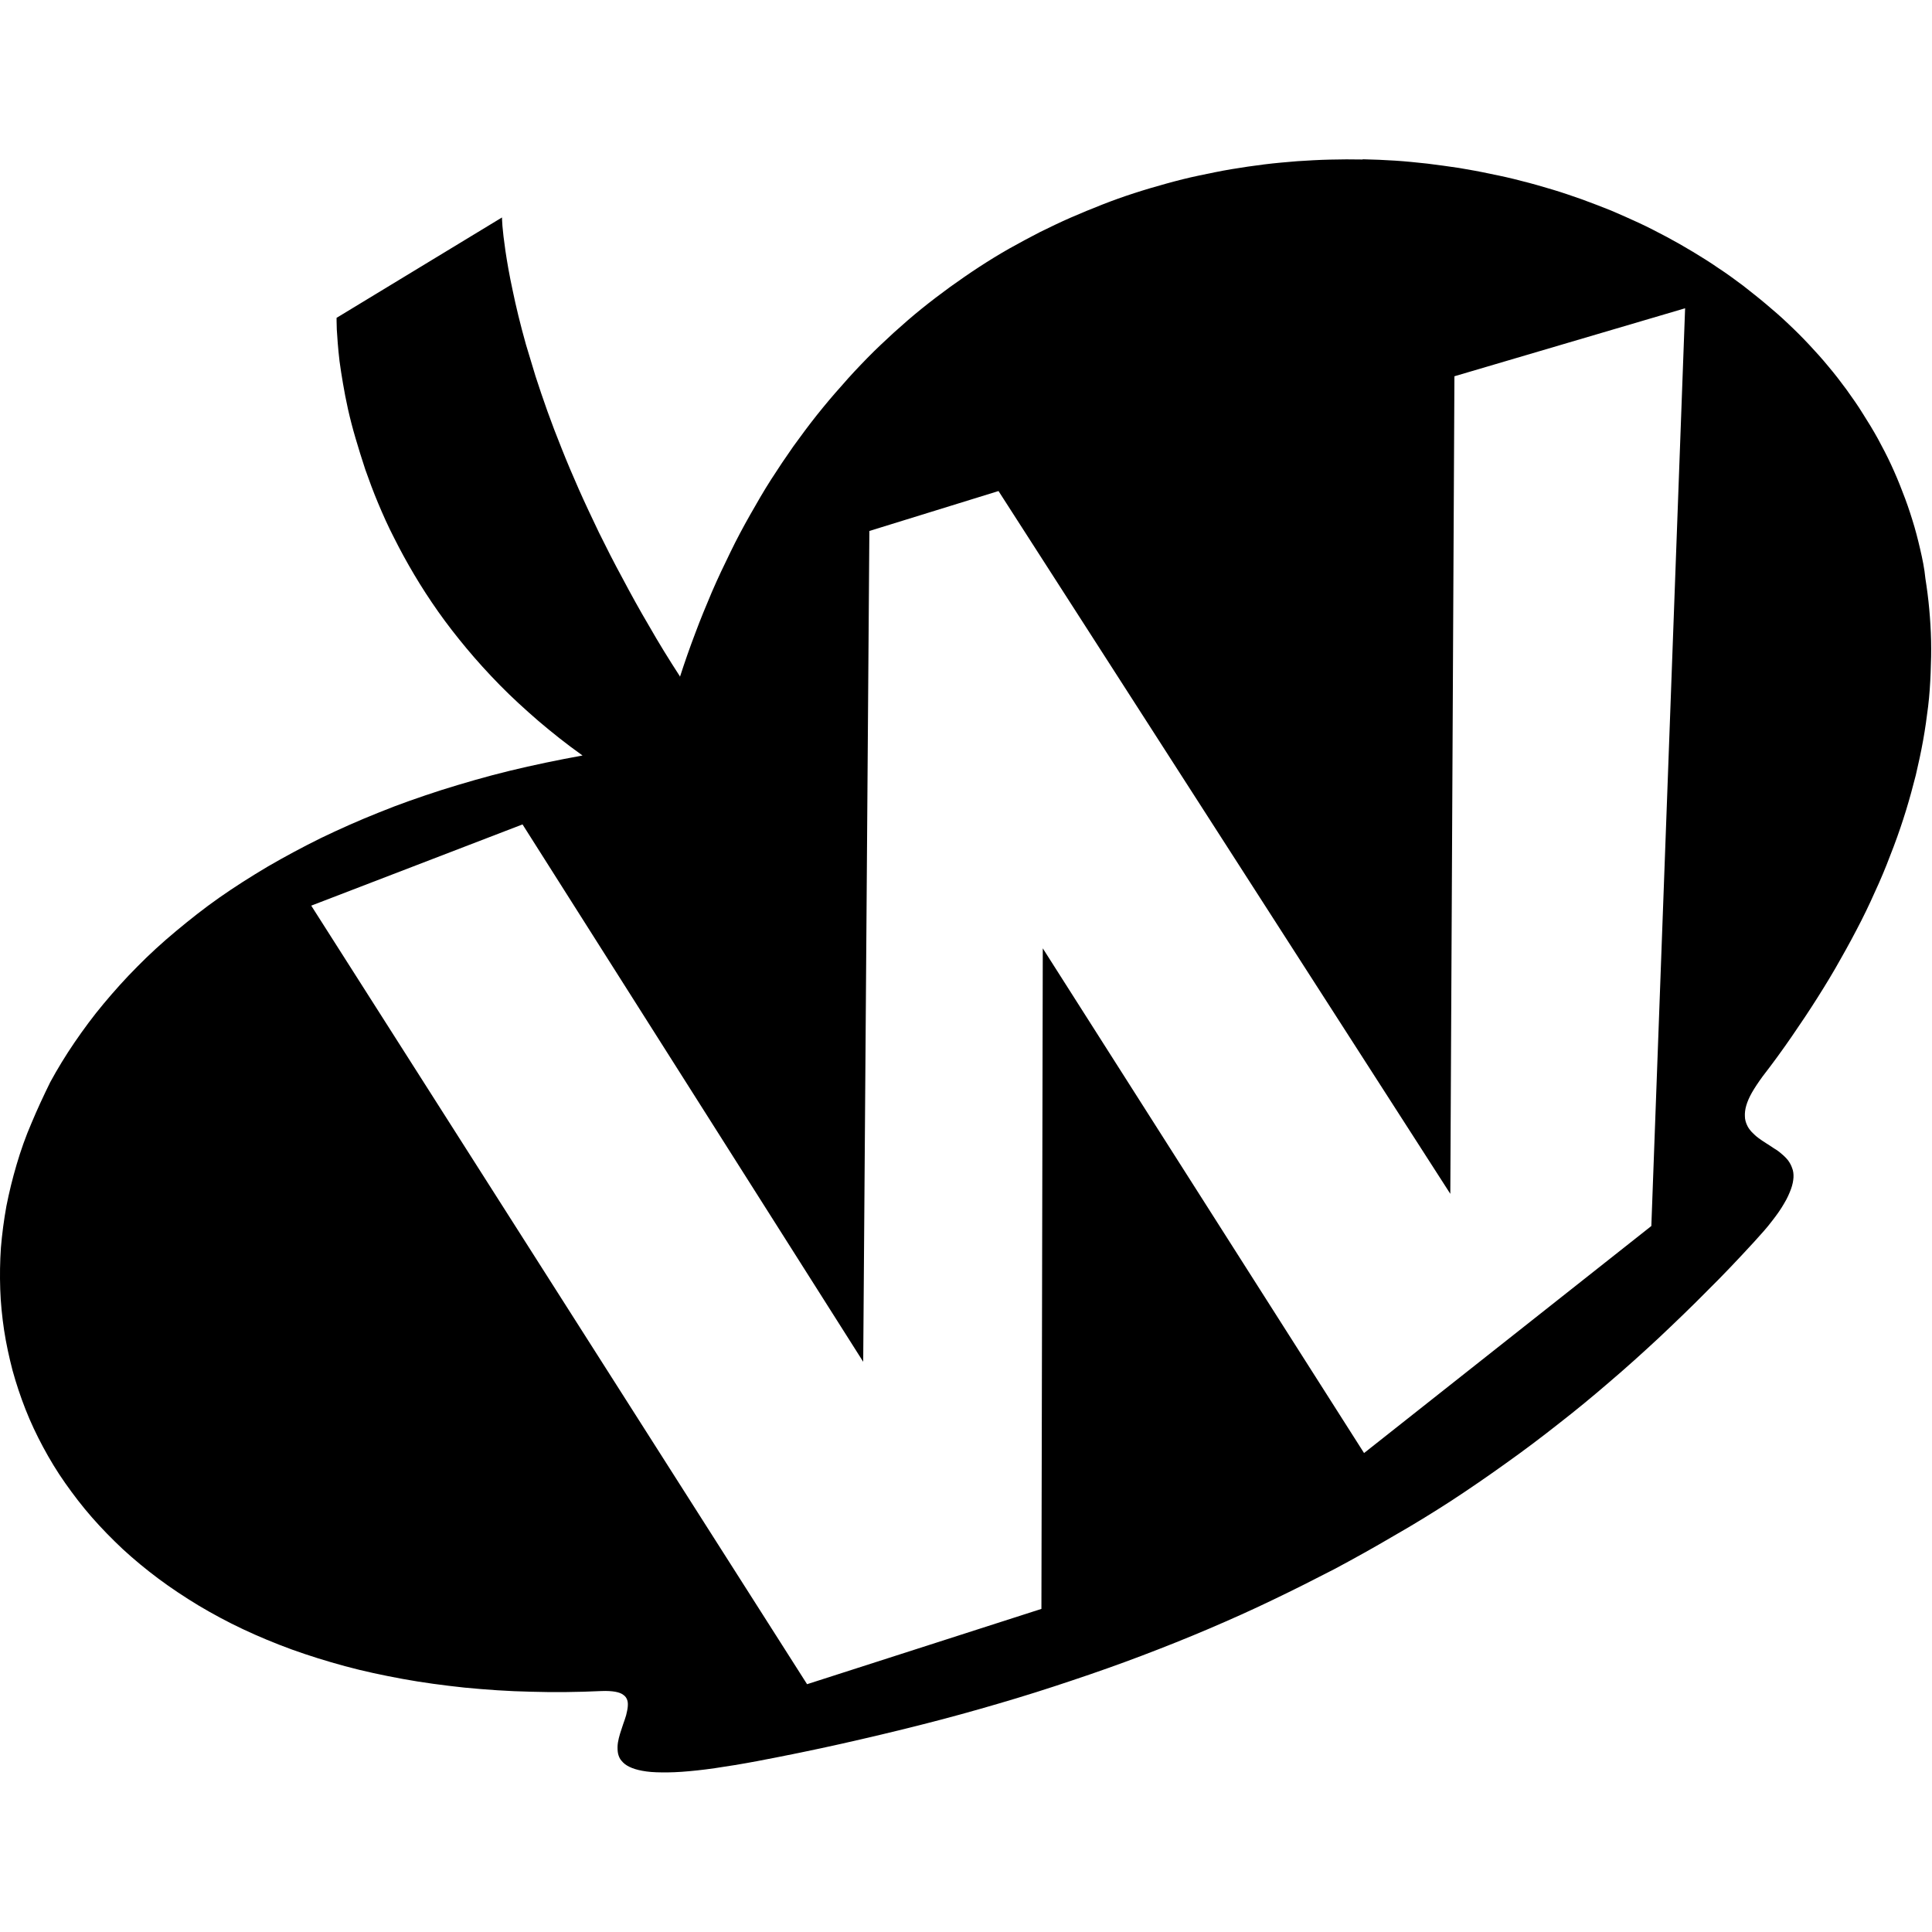 <?xml version="1.0" encoding="UTF-8" standalone="no"?>
<!-- Created with Inkscape (http://www.inkscape.org/) -->

<svg
   width="32"
   height="32"
   viewBox="0 0 8.467 8.467"
   version="1.1"
   id="svg1"
   inkscape:version="1.3 (0e150ed6c4, 2023-07-21)"
   sodipodi:docname="wzl.svg"
   xml:space="preserve"
   xmlns:inkscape="http://www.inkscape.org/namespaces/inkscape"
   xmlns:sodipodi="http://sodipodi.sourceforge.net/DTD/sodipodi-0.dtd"
   xmlns="http://www.w3.org/2000/svg"
   xmlns:svg="http://www.w3.org/2000/svg"><sodipodi:namedview
     id="namedview1"
     pagecolor="#000000"
     bordercolor="#000000"
     borderopacity="0.25"
     inkscape:showpageshadow="2"
     inkscape:pageopacity="0.0"
     inkscape:pagecheckerboard="true"
     inkscape:deskcolor="#d1d1d1"
     inkscape:document-units="mm"
     showborder="true"
     inkscape:zoom="11.805203"
     inkscape:cx="22.405375"
     inkscape:cy="19.906477"
     inkscape:window-width="1920"
     inkscape:window-height="1043"
     inkscape:window-x="0"
     inkscape:window-y="0"
     inkscape:window-maximized="1"
     inkscape:current-layer="layer1" /><defs
     id="defs1" /><g
     inkscape:label="Layer 1"
     inkscape:groupmode="layer"
     id="layer1"><path
       d="m 5.972,0.699 c -0.048,-9.4765e-4 -0.095,-7.9519e-4 -0.143,4.591e-4 -0.048,0.001 -0.096,0.004 -0.144,0.007 -0.048,0.004 -0.096,0.008 -0.144,0.014 -0.048,0.006 -0.096,0.013 -0.144,0.021 -0.048,0.008 -0.095,0.018 -0.143,0.028 -0.048,0.01 -0.095,0.022 -0.142,0.035 -0.047,0.013 -0.095,0.027 -0.141,0.042 -0.047,0.015 -0.094,0.032 -0.14,0.05 -0.046,0.018 -0.092,0.037 -0.138,0.057 -0.046,0.02 -0.091,0.042 -0.136,0.064 -0.045,0.023 -0.089,0.047 -0.134,0.072 -0.044,0.025 -0.088,0.052 -0.131,0.08 -0.043,0.028 -0.086,0.058 -0.128,0.088 C 4.122,1.288 4.08,1.32 4.039,1.353 3.998,1.386 3.958,1.421 3.918,1.457 3.879,1.493 3.839,1.53 3.801,1.569 3.763,1.608 3.725,1.648 3.689,1.69 3.652,1.731 3.616,1.774 3.58,1.819 3.545,1.863 3.511,1.909 3.477,1.956 3.444,2.003 3.411,2.052 3.379,2.102 3.347,2.152 3.317,2.204 3.287,2.257 3.257,2.31 3.228,2.364 3.201,2.42 3.173,2.477 3.146,2.534 3.12,2.594 3.095,2.653 3.07,2.713 3.047,2.775 3.023,2.838 3.001,2.901 2.98,2.966 l -0.001,-0.003 C 2.931,2.889 2.886,2.816 2.845,2.744 2.803,2.673 2.764,2.602 2.728,2.534 2.691,2.466 2.657,2.399 2.625,2.334 2.594,2.269 2.564,2.206 2.537,2.145 2.51,2.084 2.485,2.025 2.462,1.967 2.439,1.91 2.418,1.855 2.399,1.802 2.38,1.749 2.363,1.698 2.347,1.649 2.332,1.6 2.318,1.554 2.305,1.51 2.28,1.421 2.261,1.342 2.247,1.274 2.232,1.205 2.222,1.146 2.215,1.099 c -0.007,-0.048 -0.011,-0.084 -0.013,-0.108 -0.002,-0.025 -0.002,-0.038 -0.002,-0.038 L 1.475,1.393 c 0,0 -1.75e-4,0.018 0.001,0.051 0.002,0.032 0.005,0.08 0.012,0.139 0.004,0.03 0.009,0.062 0.015,0.097 0.006,0.035 0.013,0.073 0.022,0.113 0.009,0.04 0.02,0.083 0.033,0.127 0.013,0.044 0.027,0.09 0.043,0.138 0.017,0.048 0.035,0.097 0.056,0.147 0.021,0.05 0.044,0.102 0.071,0.154 0.026,0.052 0.055,0.105 0.087,0.159 0.032,0.054 0.067,0.108 0.105,0.162 0.038,0.054 0.08,0.108 0.125,0.162 0.045,0.054 0.094,0.108 0.146,0.161 0.052,0.053 0.109,0.105 0.169,0.157 0.06,0.051 0.124,0.102 0.193,0.151 -0.11,0.02 -0.216,0.042 -0.319,0.067 -0.103,0.025 -0.202,0.054 -0.298,0.084 -0.096,0.031 -0.188,0.063 -0.276,0.099 -0.088,0.035 -0.173,0.073 -0.254,0.112 -0.081,0.04 -0.159,0.082 -0.233,0.125 -0.074,0.044 -0.145,0.089 -0.212,0.136 -0.067,0.047 -0.13,0.097 -0.19,0.147 -0.06,0.05 -0.117,0.102 -0.169,0.155 -0.053,0.053 -0.102,0.108 -0.148,0.163 -0.046,0.055 -0.088,0.112 -0.127,0.169 -0.039,0.057 -0.075,0.116 -0.107,0.175 C 0.191,4.802 0.163,4.862 0.138,4.922 0.112,4.982 0.091,5.042 0.073,5.103 0.055,5.164 0.04,5.225 0.028,5.286 0.017,5.347 0.009,5.408 0.004,5.468 -1.81576e-4,5.529 -0.001,5.59 0.001,5.65 c 0.002,0.06 0.008,0.12 0.017,0.18 0.009,0.059 0.022,0.118 0.037,0.176 0.016,0.058 0.035,0.115 0.057,0.171 0.022,0.056 0.048,0.111 0.077,0.165 0.029,0.054 0.061,0.107 0.097,0.158 0.036,0.051 0.074,0.101 0.117,0.15 0.042,0.048 0.088,0.095 0.136,0.14 0.049,0.045 0.101,0.088 0.156,0.129 0.055,0.041 0.114,0.08 0.175,0.117 0.062,0.037 0.127,0.072 0.195,0.104 0.068,0.032 0.14,0.062 0.214,0.089 0.075,0.027 0.152,0.051 0.233,0.073 0.081,0.022 0.166,0.04 0.253,0.056 0.087,0.016 0.178,0.028 0.271,0.038 0.094,0.009 0.191,0.016 0.291,0.018 0.1,0.003 0.203,0.002 0.309,-0.003 0.024,-0.001 0.044,2.616e-4 0.06,0.003 0.016,0.003 0.027,0.007 0.036,0.014 0.009,0.006 0.014,0.014 0.017,0.023 0.003,0.009 0.003,0.019 0.002,0.03 -0.001,0.011 -0.004,0.023 -0.007,0.036 -0.004,0.013 -0.008,0.026 -0.013,0.039 -0.009,0.027 -0.019,0.055 -0.023,0.081 -0.002,0.013 -0.002,0.026 -9.145e-4,0.038 0.001,0.012 0.005,0.024 0.011,0.034 0.007,0.01 0.016,0.02 0.029,0.028 0.013,0.008 0.03,0.015 0.051,0.02 0.021,0.005 0.047,0.009 0.079,0.01 0.031,0.001 0.067,9.943e-4 0.11,-0.002 0.042,-0.003 0.091,-0.008 0.146,-0.016 0.055,-0.008 0.117,-0.018 0.186,-0.031 0.126,-0.024 0.249,-0.049 0.369,-0.076 0.12,-0.027 0.238,-0.055 0.352,-0.084 0.115,-0.029 0.227,-0.06 0.336,-0.092 0.11,-0.032 0.217,-0.066 0.321,-0.101 0.105,-0.035 0.207,-0.071 0.307,-0.109 0.1,-0.038 0.198,-0.077 0.294,-0.118 0.096,-0.041 0.19,-0.083 0.281,-0.127 0.092,-0.044 0.181,-0.089 0.27,-0.135 0.088,-0.047 0.174,-0.095 0.259,-0.145 C 6.194,6.682 6.277,6.631 6.359,6.578 6.44,6.525 6.52,6.47 6.598,6.414 6.677,6.358 6.754,6.3 6.83,6.24 6.906,6.181 6.98,6.12 7.053,6.057 7.127,5.994 7.199,5.929 7.27,5.863 7.341,5.796 7.412,5.728 7.481,5.658 7.551,5.589 7.619,5.517 7.687,5.443 c 0.031,-0.034 0.058,-0.064 0.079,-0.092 0.022,-0.028 0.04,-0.054 0.053,-0.077 0.014,-0.023 0.023,-0.044 0.03,-0.063 0.007,-0.019 0.01,-0.036 0.011,-0.051 6.462e-4,-0.015 -0.001,-0.029 -0.006,-0.041 -0.004,-0.012 -0.01,-0.023 -0.018,-0.034 -0.008,-0.01 -0.017,-0.019 -0.028,-0.028 -0.01,-0.009 -0.021,-0.017 -0.033,-0.024 -0.023,-0.016 -0.048,-0.03 -0.069,-0.046 -0.011,-0.008 -0.02,-0.017 -0.029,-0.026 -0.008,-0.009 -0.016,-0.019 -0.021,-0.031 -0.005,-0.011 -0.009,-0.024 -0.009,-0.038 -6.481e-4,-0.014 0.001,-0.03 0.006,-0.047 0.005,-0.017 0.013,-0.036 0.025,-0.057 0.012,-0.021 0.028,-0.045 0.047,-0.071 0.045,-0.058 0.087,-0.116 0.127,-0.174 0.04,-0.058 0.078,-0.115 0.114,-0.172 0.036,-0.057 0.07,-0.113 0.101,-0.169 0.032,-0.056 0.062,-0.112 0.09,-0.167 0.028,-0.055 0.053,-0.11 0.077,-0.164 0.024,-0.054 0.045,-0.108 0.065,-0.161 0.02,-0.053 0.038,-0.106 0.054,-0.158 0.016,-0.052 0.03,-0.104 0.043,-0.155 0.012,-0.051 0.023,-0.102 0.032,-0.152 0.009,-0.05 0.016,-0.1 0.022,-0.149 0.006,-0.049 0.009,-0.098 0.011,-0.146 0.002,-0.048 0.003,-0.095 0.002,-0.142 -0.001,-0.047 -0.004,-0.093 -0.008,-0.138 -0.004,-0.045 -0.01,-0.091 -0.017,-0.135 C 8.434,2.492 8.425,2.449 8.415,2.406 8.405,2.363 8.394,2.32 8.381,2.279 8.368,2.237 8.354,2.196 8.338,2.156 8.323,2.116 8.306,2.076 8.288,2.037 8.27,1.998 8.25,1.96 8.23,1.923 8.209,1.885 8.187,1.849 8.164,1.813 8.142,1.777 8.117,1.742 8.092,1.707 8.067,1.673 8.041,1.639 8.013,1.606 c -0.027,-0.033 -0.056,-0.065 -0.085,-0.096 -0.029,-0.031 -0.06,-0.062 -0.091,-0.091 -0.031,-0.03 -0.064,-0.058 -0.097,-0.086 -0.033,-0.028 -0.068,-0.055 -0.102,-0.082 -0.035,-0.026 -0.07,-0.052 -0.107,-0.076 -0.036,-0.025 -0.073,-0.048 -0.111,-0.071 -0.038,-0.023 -0.077,-0.045 -0.116,-0.066 C 7.264,1.017 7.224,0.996 7.183,0.977 7.142,0.958 7.101,0.94 7.059,0.922 7.017,0.905 6.974,0.889 6.931,0.873 6.888,0.858 6.845,0.843 6.801,0.83 6.757,0.817 6.713,0.804 6.668,0.793 6.623,0.781 6.578,0.771 6.532,0.762 6.487,0.752 6.441,0.744 6.394,0.736 6.348,0.729 6.302,0.723 6.255,0.717 c -0.047,-0.005 -0.094,-0.01 -0.141,-0.013 -0.047,-0.003 -0.095,-0.005 -0.142,-0.006 z M 7.385,1.351 7.237,5.373 5.978,6.368 4.57,4.156 4.564,7.051 3.537,7.381 1.364,3.969 2.29,3.613 3.783,5.968 3.81,2.327 4.376,2.152 6.356,5.232 6.374,1.649 Z"
       style="fill:#000000;stroke-width:0.529"
       id="path3" /></g></svg>
